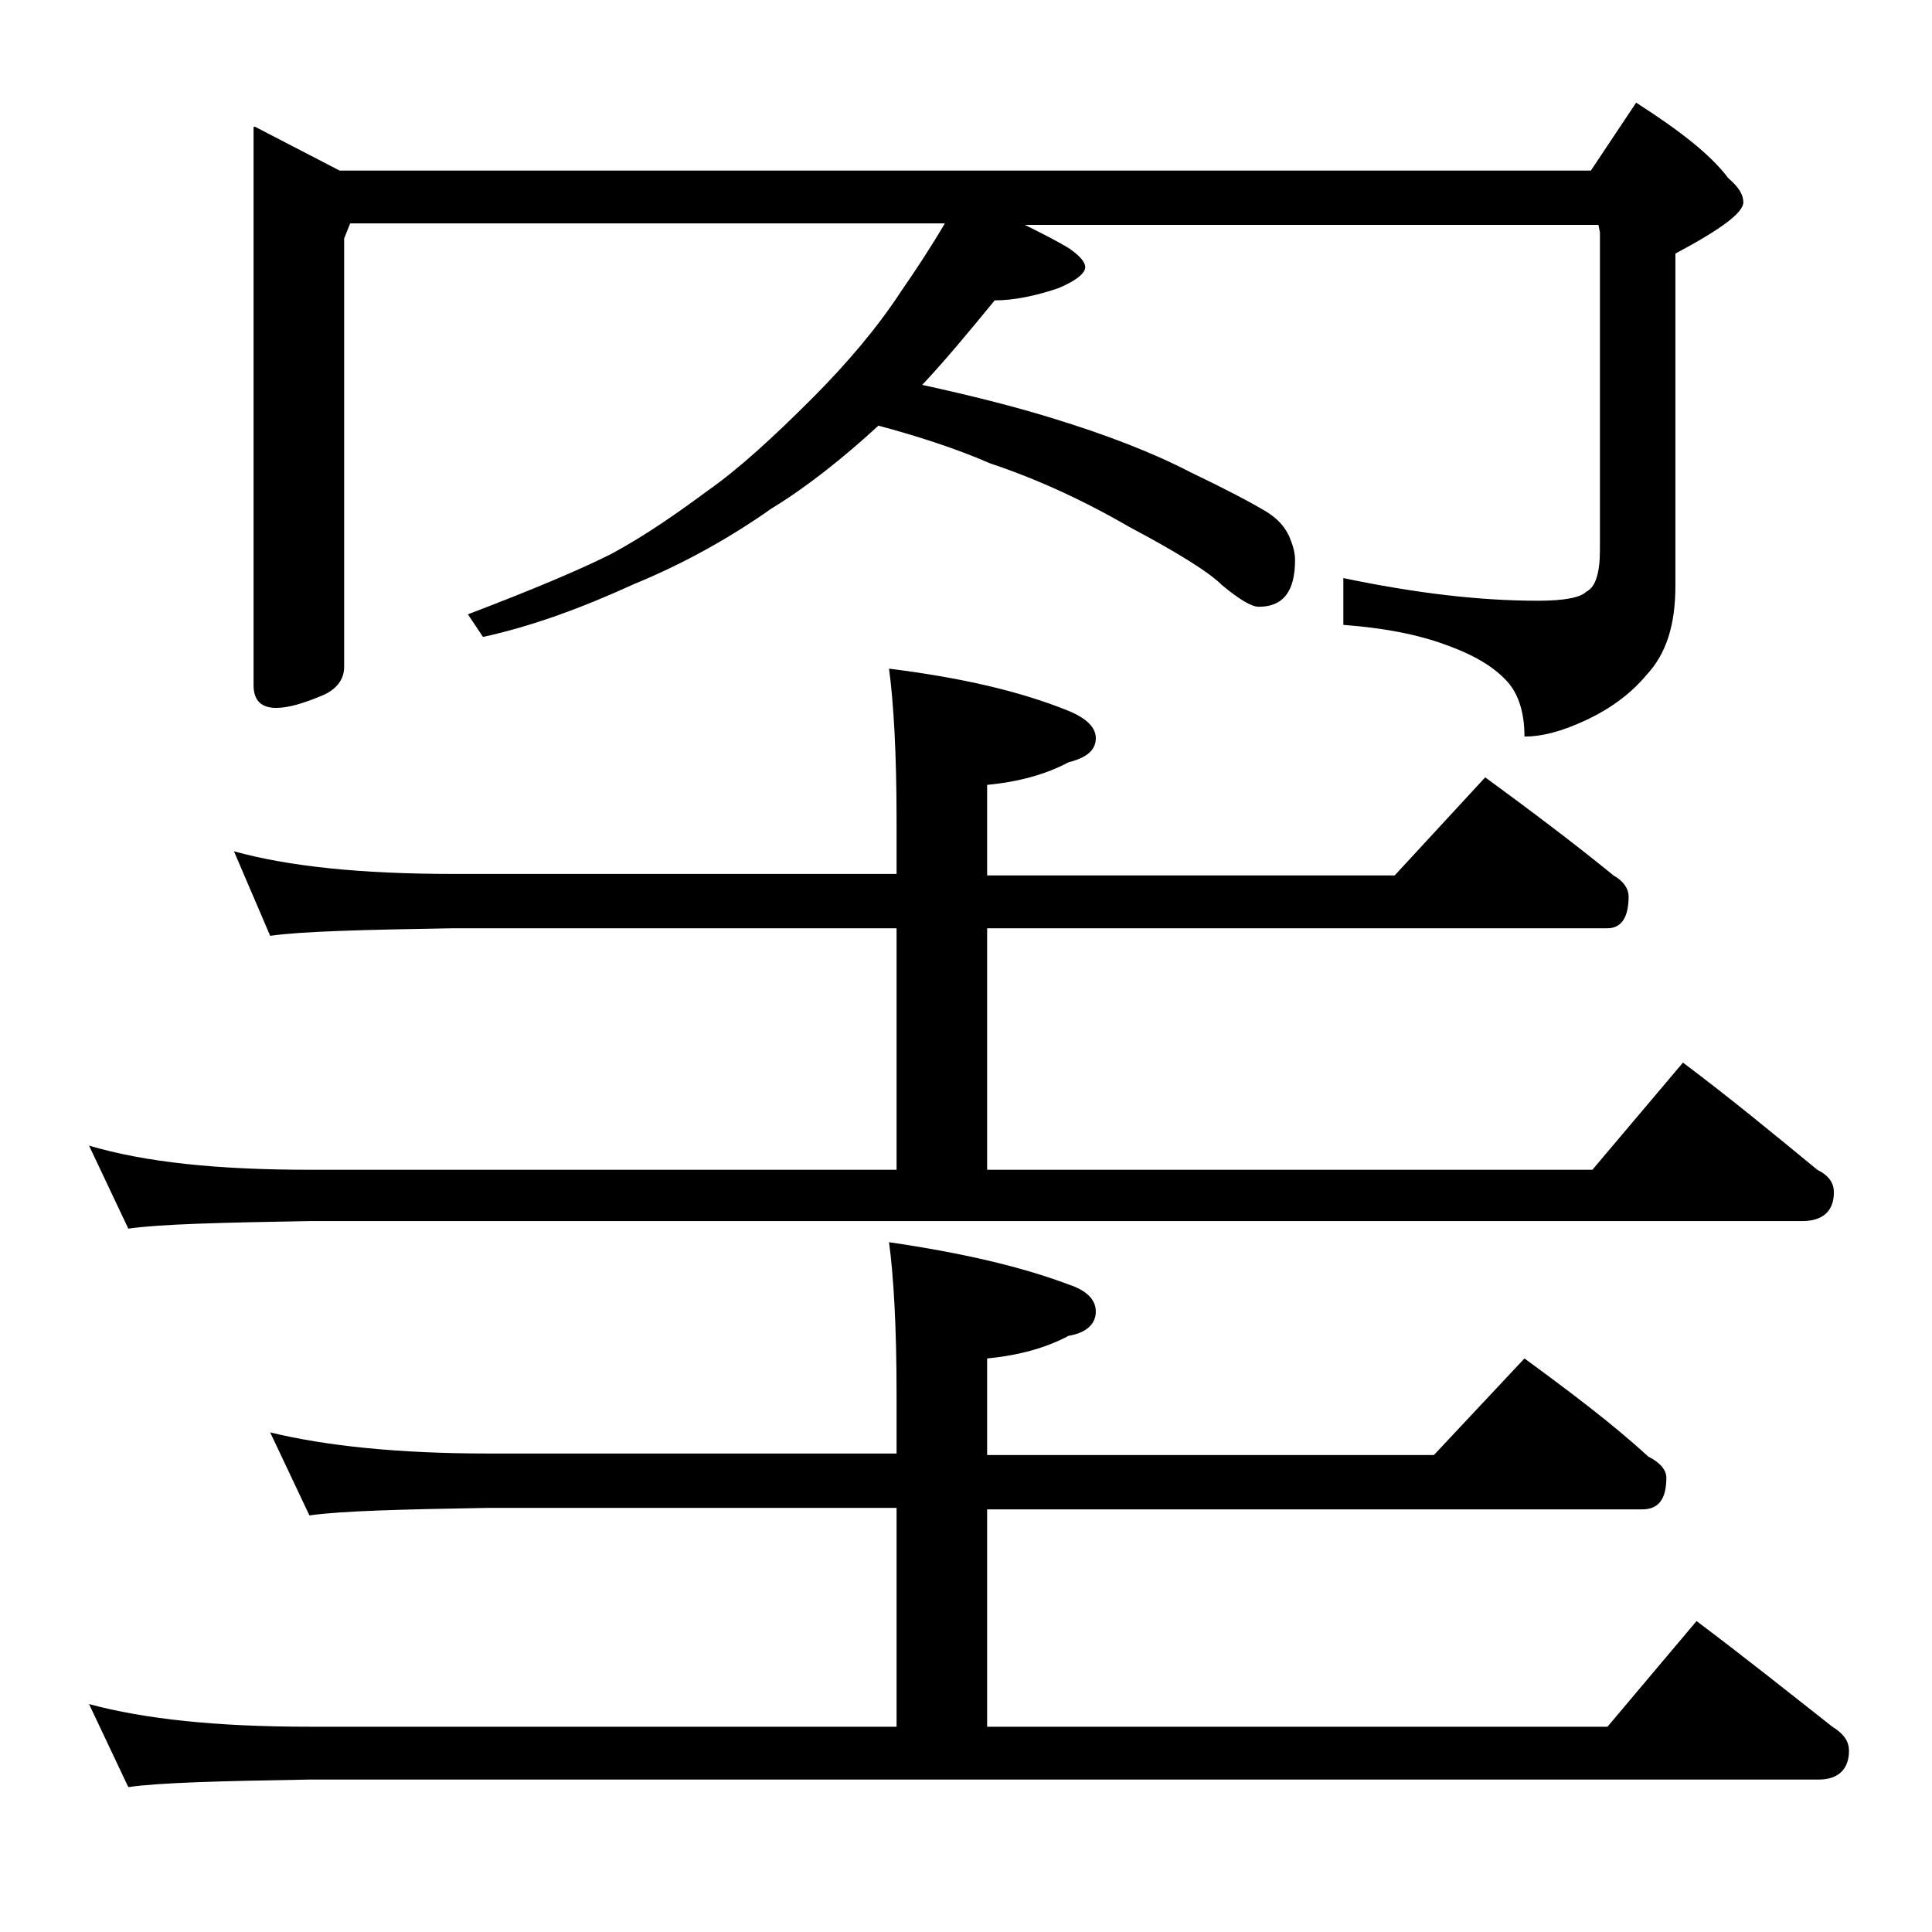 <?xml version="1.0" encoding="utf-8"?>
<!-- Generator: Adobe Illustrator 18.0.0, SVG Export Plug-In . SVG Version: 6.00 Build 0)  -->
<!DOCTYPE svg PUBLIC "-//W3C//DTD SVG 1.1//EN" "http://www.w3.org/Graphics/SVG/1.1/DTD/svg11.dtd">
<svg version="1.1" id="Layer_1" xmlns="http://www.w3.org/2000/svg" xmlns:xlink="http://www.w3.org/1999/xlink" x="0px" y="0px"
	 viewBox="0 0 128 128" enable-background="new 0 0 128 128" xml:space="preserve">
<path d="M15.5,56.4c3.6,1,8.4,1.5,14.5,1.5h29.4v-3.6c0-4.4-0.2-7.8-0.5-10c4.8,0.6,8.7,1.5,11.9,2.8c1.2,0.5,1.8,1.1,1.8,1.8
	c0,0.8-0.6,1.3-1.8,1.6c-1.5,0.8-3.3,1.3-5.4,1.5v6h27l6-6.5c3,2.2,5.8,4.3,8.5,6.5c0.7,0.4,1,0.9,1,1.4c0,1.4-0.5,2.1-1.4,2.1H65.4
	v16h40.1l6-7.1c3.2,2.4,6.1,4.8,8.9,7.1c0.8,0.4,1.1,0.9,1.1,1.5c0,1.2-0.7,1.9-2.1,1.9H20.5c-5.9,0.1-9.9,0.2-12,0.5l-2.6-5.5
	c3.7,1.1,8.5,1.6,14.6,1.6h38.9v-16H30c-5.9,0.1-10,0.2-12.1,0.5L15.5,56.4z M17.9,94.9c3.7,0.9,8.5,1.4,14.5,1.4h27v-4
	c0-4.4-0.2-7.8-0.5-10c4.8,0.7,8.7,1.6,11.9,2.8c1.2,0.4,1.8,1,1.8,1.8c0,0.8-0.6,1.4-1.8,1.6c-1.5,0.8-3.3,1.3-5.4,1.5v6.4H95
	l6-6.4c3,2.2,5.8,4.3,8.2,6.5c0.8,0.4,1.2,0.9,1.2,1.4c0,1.4-0.5,2.1-1.6,2.1H65.4v14.4h41.1l5.9-7c3.2,2.4,6.2,4.8,9,7
	c0.8,0.5,1.1,1,1.1,1.6c0,1.2-0.7,1.9-2,1.9h-100c-5.9,0.1-9.9,0.2-12,0.5l-2.6-5.5c3.7,1,8.5,1.5,14.6,1.5h38.9V99.9h-27
	c-5.8,0.1-9.8,0.2-11.9,0.5L17.9,94.9z M16.9,8.4l5.6,2.9h82.9l3-4.5c2.8,1.8,4.9,3.4,6.1,5c0.7,0.6,1,1.1,1,1.6
	c0,0.7-1.5,1.8-4.5,3.4v22c0,2.6-0.6,4.5-1.9,5.9c-1,1.2-2.3,2.2-4,3c-1.7,0.8-3,1.1-4.1,1.1c0-1.6-0.4-2.8-1.1-3.6
	c-0.8-0.9-2-1.7-3.9-2.4c-2.1-0.8-4.4-1.2-7-1.4v-3.1c4.8,1,9,1.5,12.9,1.5c1.7,0,2.8-0.2,3.2-0.6c0.6-0.3,0.9-1.2,0.9-2.8v-21
	l-0.1-0.5h-38c1.2,0.6,2.2,1.1,3,1.6c0.7,0.5,1,0.9,1,1.2c0,0.4-0.6,0.9-1.8,1.4c-1.5,0.5-2.9,0.8-4.2,0.8c-1.8,2.2-3.3,4-4.8,5.6
	c3.2,0.7,6,1.4,8.6,2.2c3.6,1.1,6.7,2.3,9.2,3.6c2.3,1.1,4,2,5,2.6c0.8,0.5,1.2,1,1.5,1.6c0.2,0.5,0.4,1,0.4,1.6
	c0,2.1-0.8,3.1-2.4,3.1c-0.5,0-1.3-0.5-2.4-1.4c-0.9-0.9-3-2.2-6.2-3.9c-3.1-1.8-6.2-3.2-9.2-4.2c-2.3-1-4.8-1.8-7.4-2.5
	c-2.4,2.2-4.8,4.1-7.1,5.5c-2.7,1.9-5.7,3.6-9.1,5c-3.5,1.6-6.8,2.8-10,3.5l-1-1.5c4.2-1.6,7.3-2.9,9.5-4c2.4-1.3,4.5-2.8,6.4-4.2
	c2-1.4,4.3-3.5,6.9-6.1c2.4-2.4,4.4-4.8,5.9-7.1c0.9-1.3,1.9-2.8,2.9-4.5H23.2l-0.4,1v28.4c0,0.8-0.5,1.5-1.5,1.9
	c-1.2,0.5-2.2,0.8-3,0.8c-1,0-1.5-0.5-1.5-1.5V8.4z"/>
</svg>
